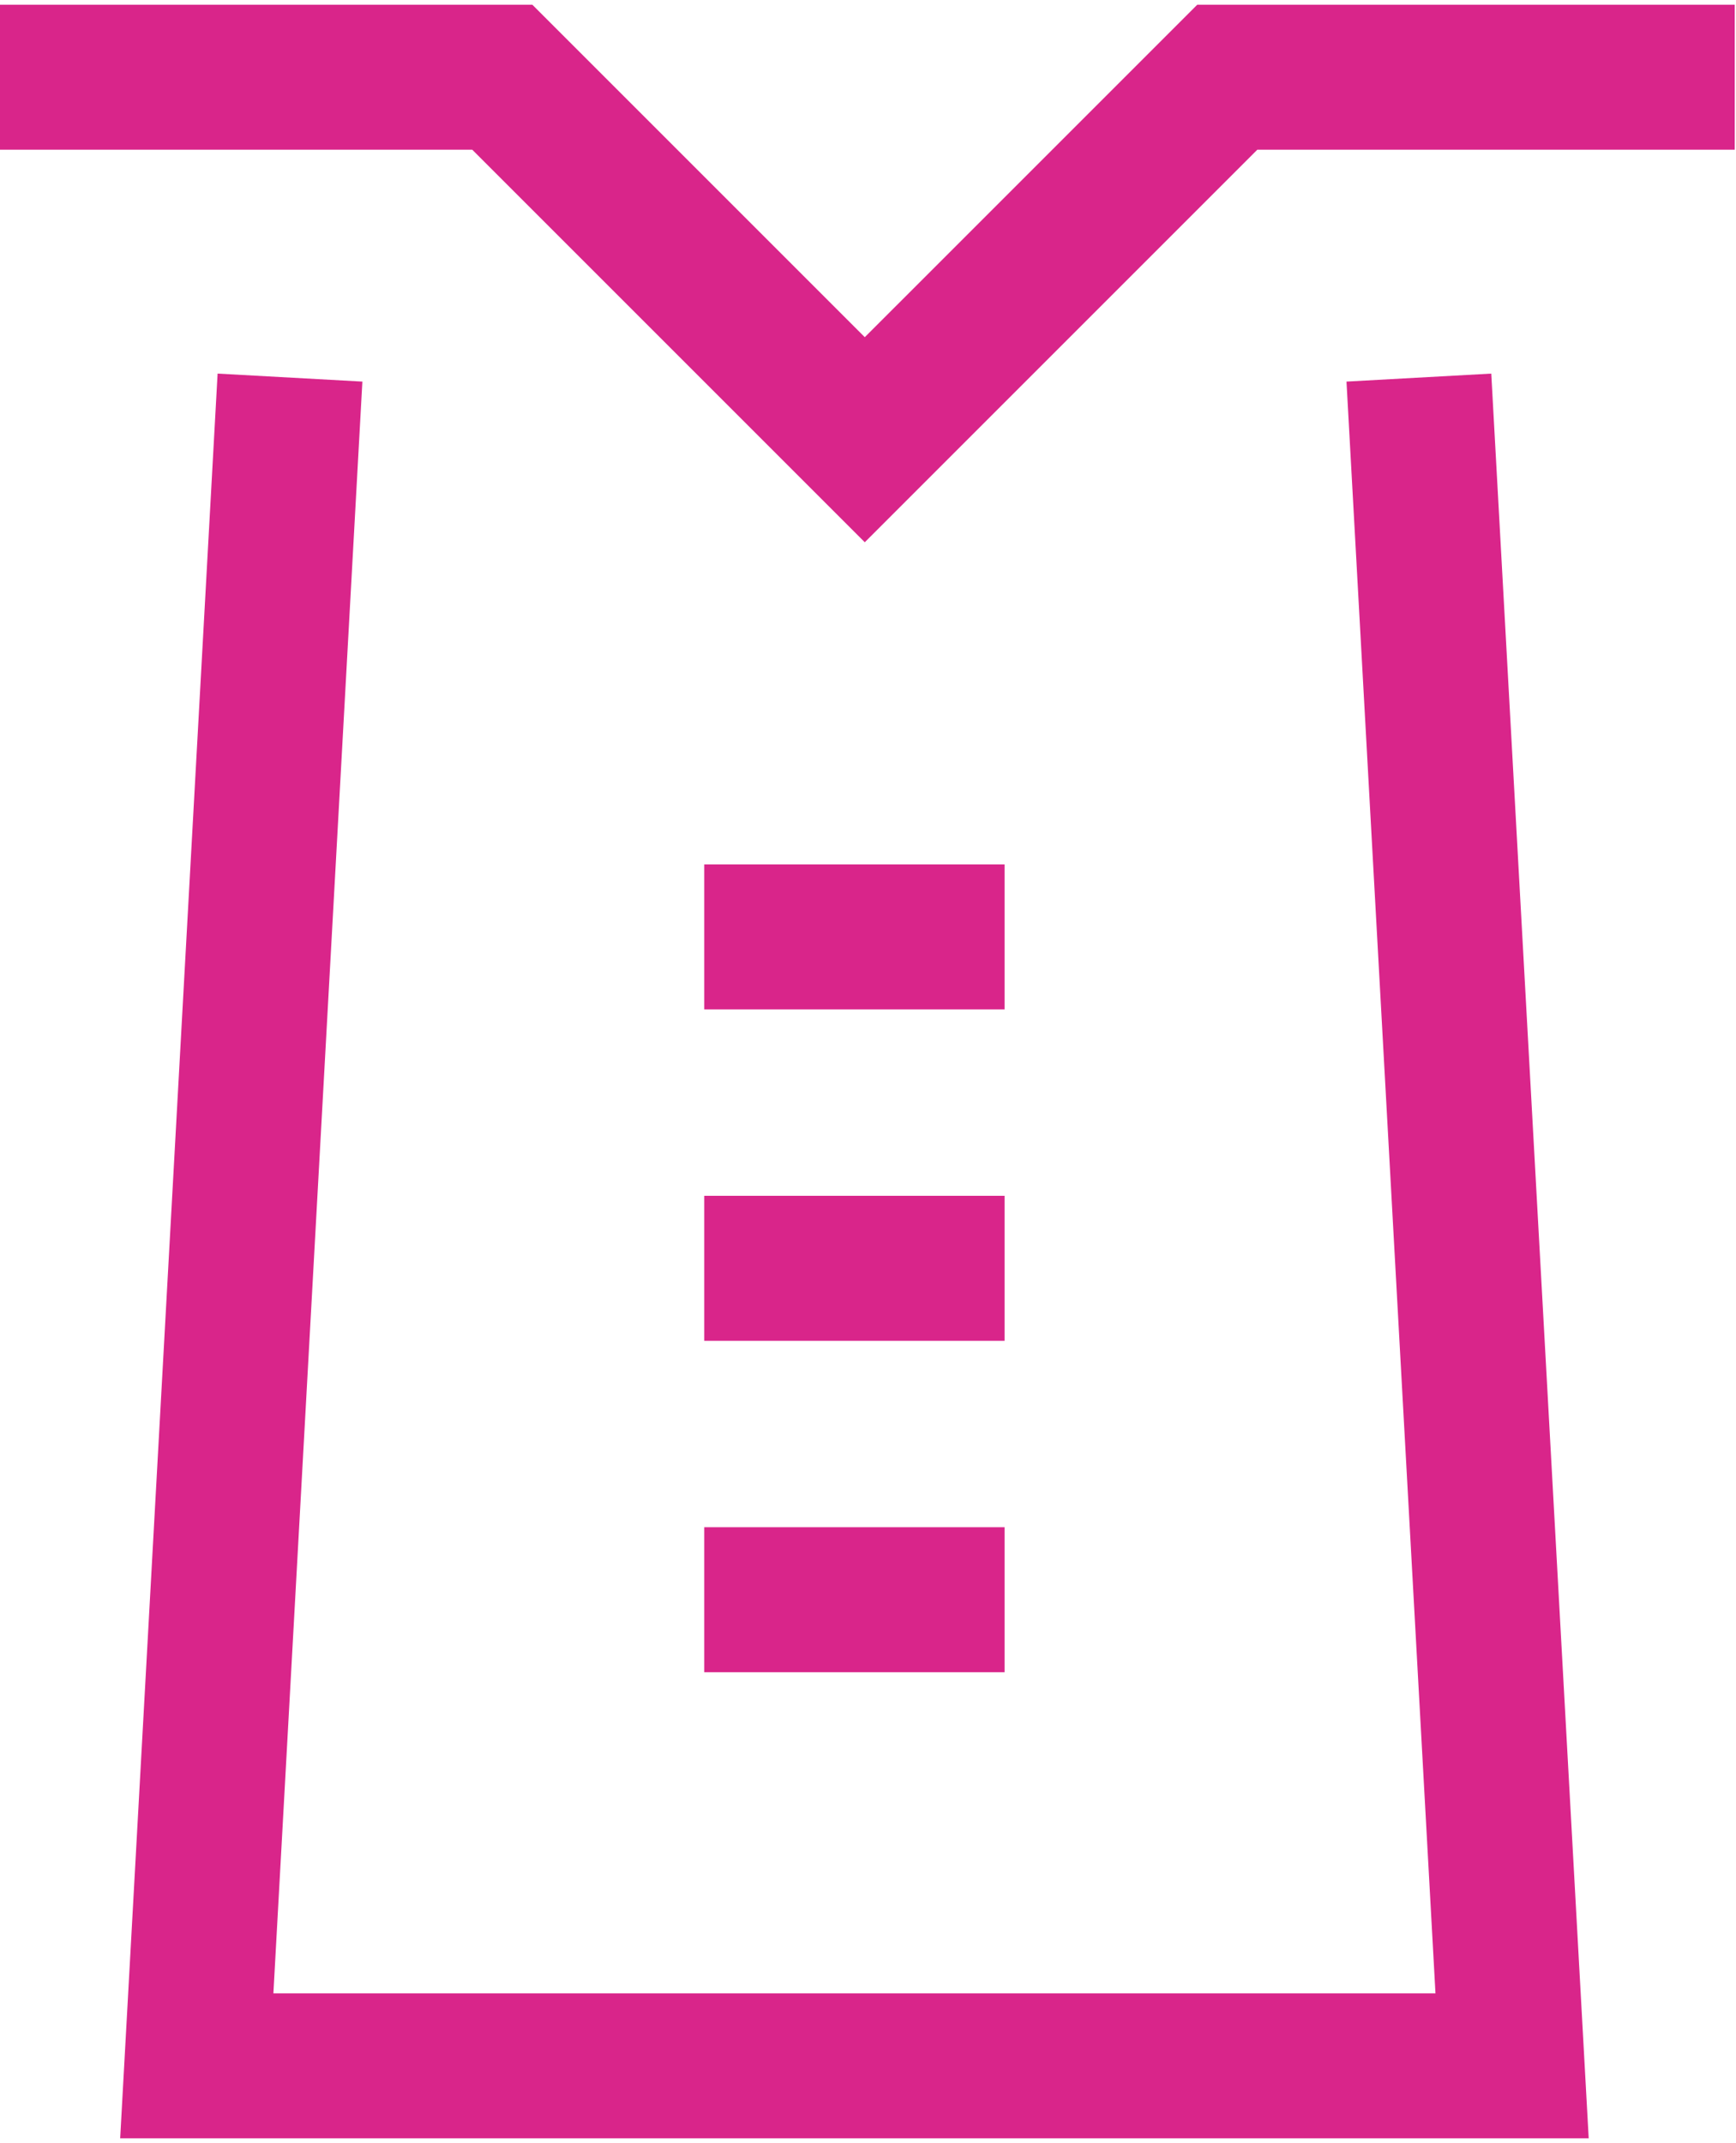 <svg width="243" height="300" viewBox="0 0 243 300" fill="none" xmlns="http://www.w3.org/2000/svg">
<path d="M40.592 52.853L27.545 289.155H211.657L198.61 52.853" stroke="#D9258A" stroke-width="20.296"/>
<path d="M140.621 131.139H98.58" stroke="#D9258A" stroke-width="20.296"/>
<path d="M140.621 177.527H98.58" stroke="#D9258A" stroke-width="20.296"/>
<path d="M140.621 223.916H98.58" stroke="#D9258A" stroke-width="20.296"/>
<path d="M0 10.809H70.311L121.05 61.548L171.79 10.809H242.826" stroke="#D9258A" stroke-width="20.296"/>
</svg>
